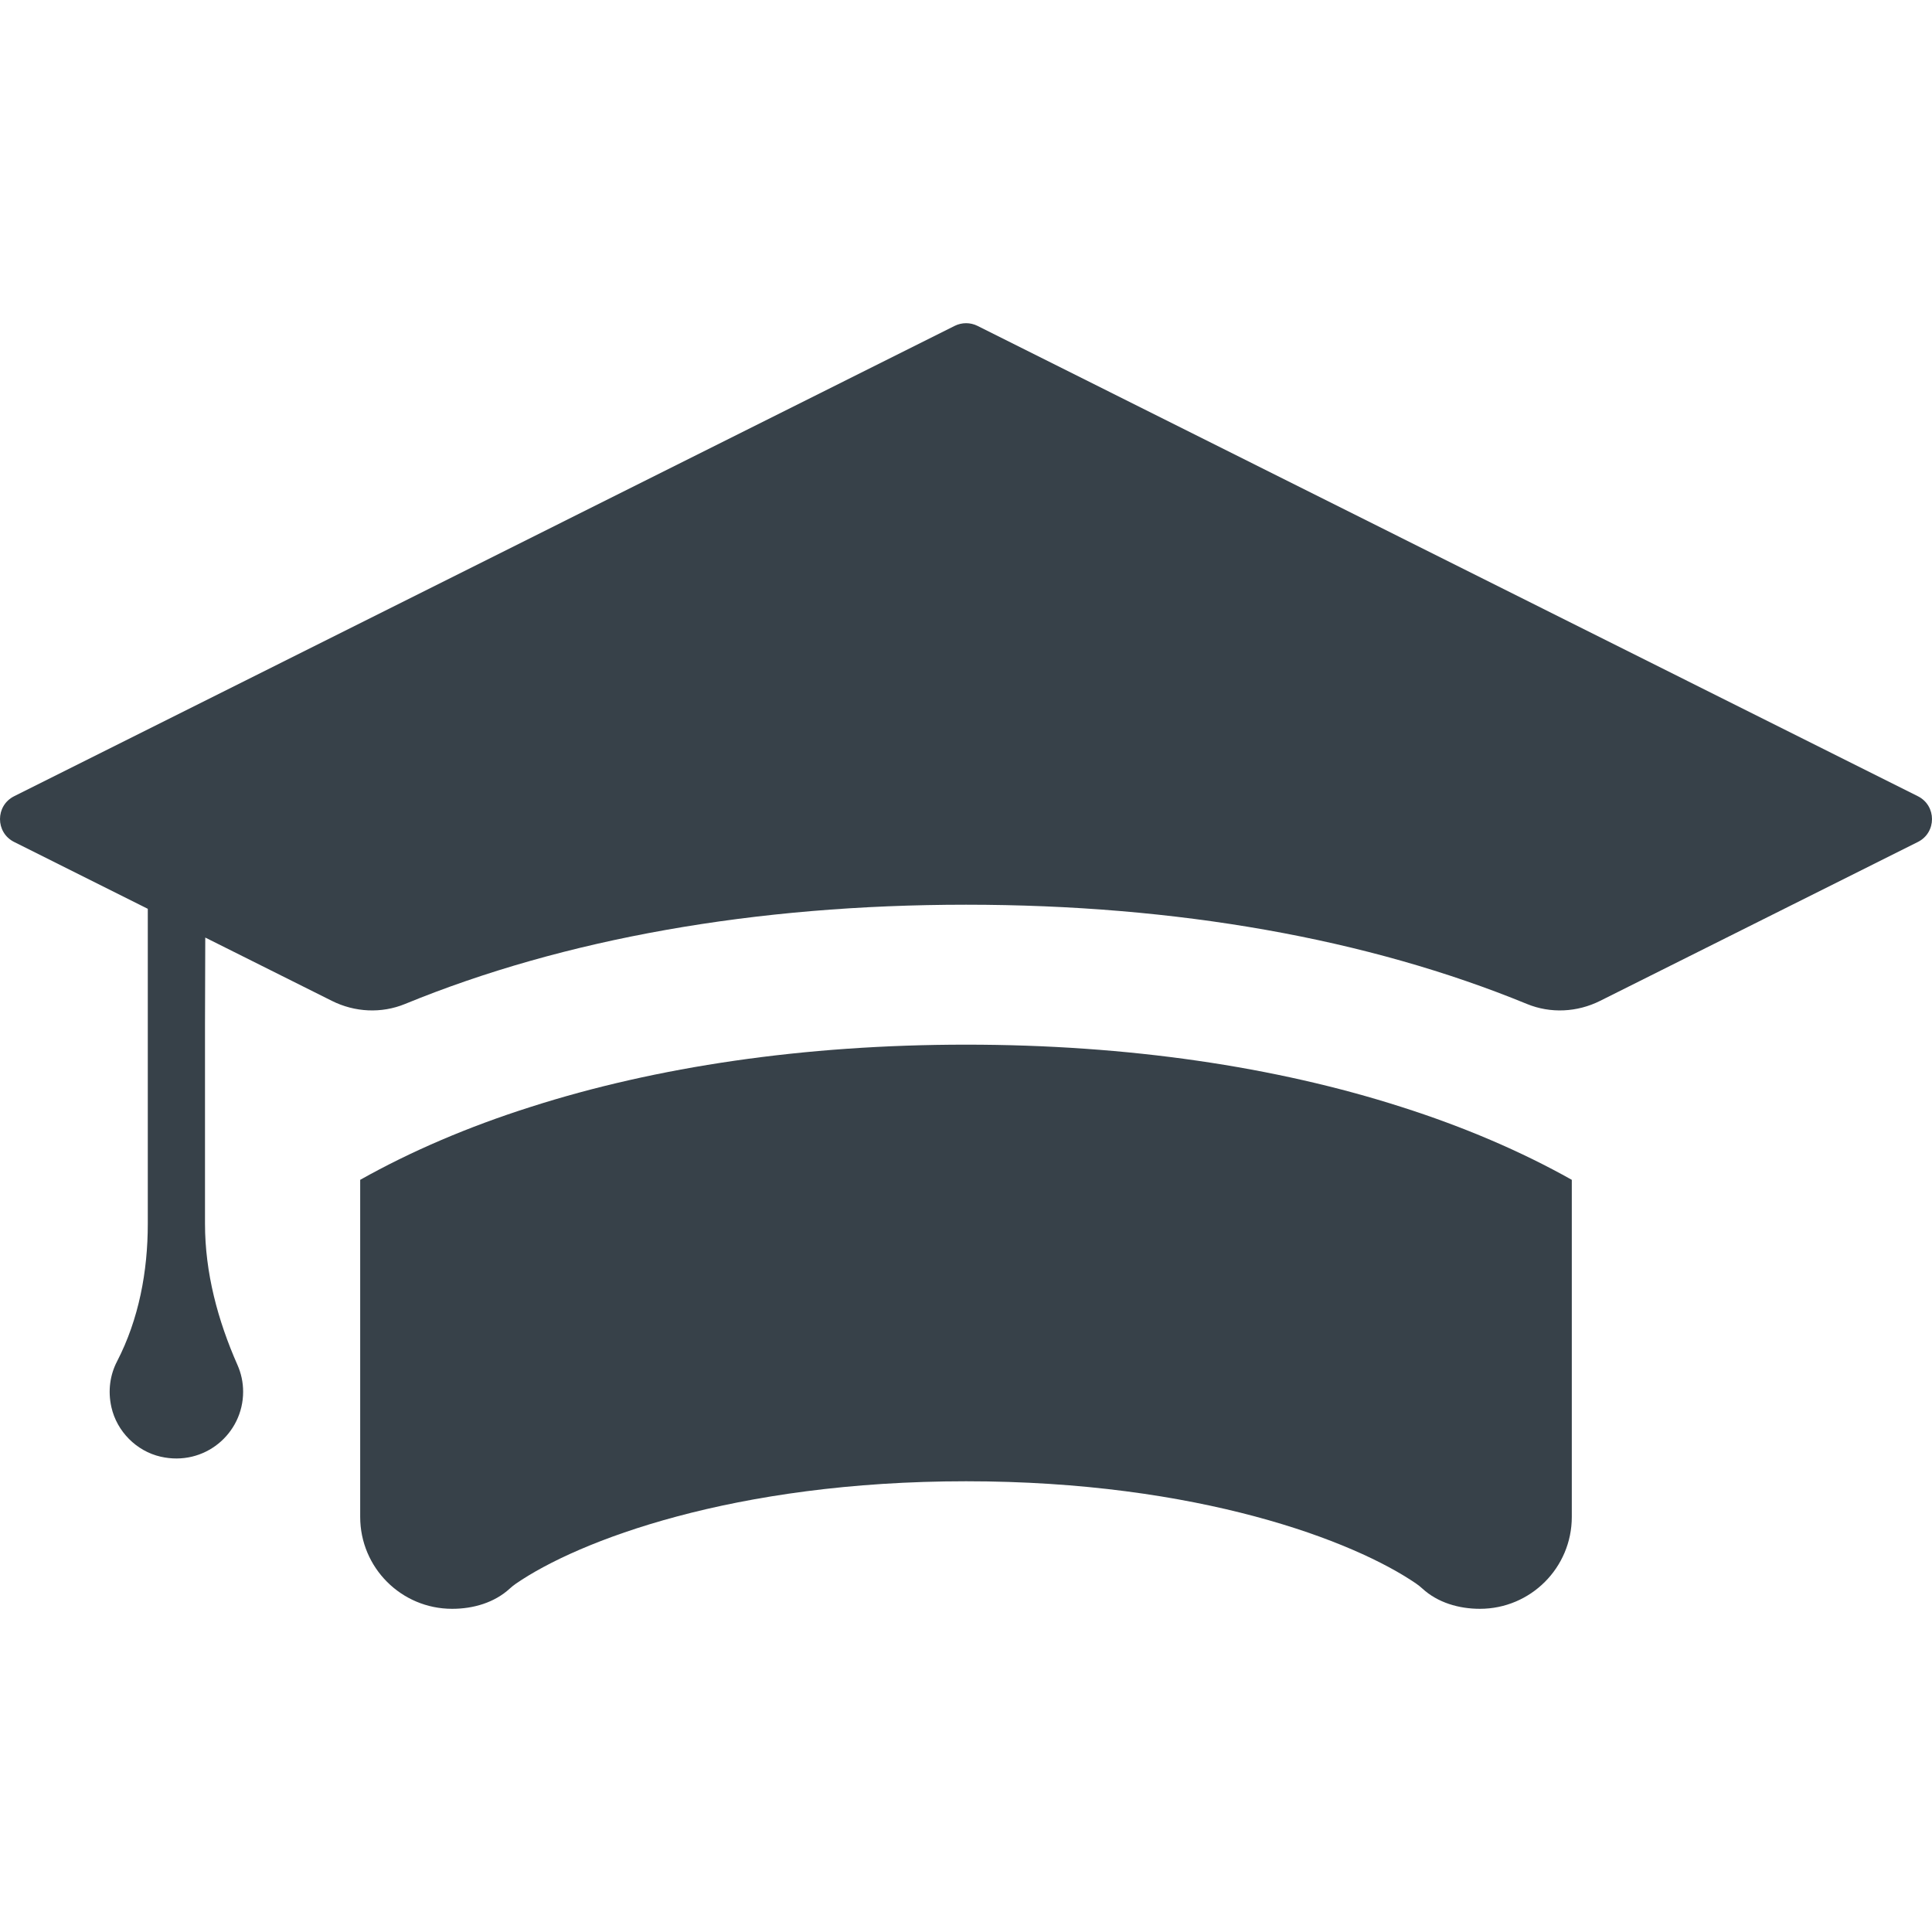 <?xml version="1.0" encoding="utf-8"?>
<!-- Generator: Adobe Illustrator 18.1.1, SVG Export Plug-In . SVG Version: 6.00 Build 0)  -->
<!DOCTYPE svg PUBLIC "-//W3C//DTD SVG 1.1//EN" "http://www.w3.org/Graphics/SVG/1.1/DTD/svg11.dtd">
<svg version="1.1" id="_x31_0" xmlns="http://www.w3.org/2000/svg" xmlns:xlink="http://www.w3.org/1999/xlink" x="0px" y="0px"
	 viewBox="0 0 512 512" style="enable-background:new 0 0 512 512;" xml:space="preserve">
<style type="text/css">
	.st0{fill:#374149;}
</style>
<g>
	<path class="st0" d="M508.256,211.008L259.057,86.364c-1.91-0.954-4.156-0.954-6.066,0L3.749,211.008c-5,2.5-4.996,9.629,0,12.125
		l35.418,17.711v83.454c0,12.617-2.355,25.289-8.152,36.492c-1.821,3.515-2.485,7.718-1.489,12.137
		c1.446,6.414,6.629,11.637,13.031,13.106c11.586,2.66,21.875-6.07,21.875-17.203c0-2.52-0.531-4.906-1.488-7.07
		c-5.246-11.875-8.618-24.485-8.618-37.461v-52.699l0.07-23.137l33.57,16.785c6.047,3.023,13.114,3.386,19.367,0.817
		c42.09-17.282,92.84-26.305,148.691-26.305c55.848,0,106.555,9.023,148.633,26.305c6.258,2.57,13.325,2.206,19.371-0.817
		l84.223-42.114C513.249,220.636,513.249,213.508,508.256,211.008z"/>
	<path class="st0" d="M256.025,276.844c-42.996,0-82.156,5.863-115.301,16.473c-16.722,5.305-31.882,11.824-45.27,19.351v89.329
		c0,13.453,10.902,24.355,24.356,24.355h0.05c5.551,0,11.176-1.621,15.258-5.383c0.503-0.461,1.042-0.89,1.613-1.285
		c16.422-11.317,57.649-27.133,119.293-27.133c61.641,0,102.821,15.816,119.29,27.133c0.574,0.394,1.113,0.824,1.613,1.285
		c4.086,3.762,9.707,5.383,15.262,5.383c13.45,0,24.356-10.902,24.356-24.355v-89.329c-13.387-7.527-28.598-14.046-45.27-19.351
		C338.131,282.707,299.021,276.844,256.025,276.844z"/>
</g>
</svg>
